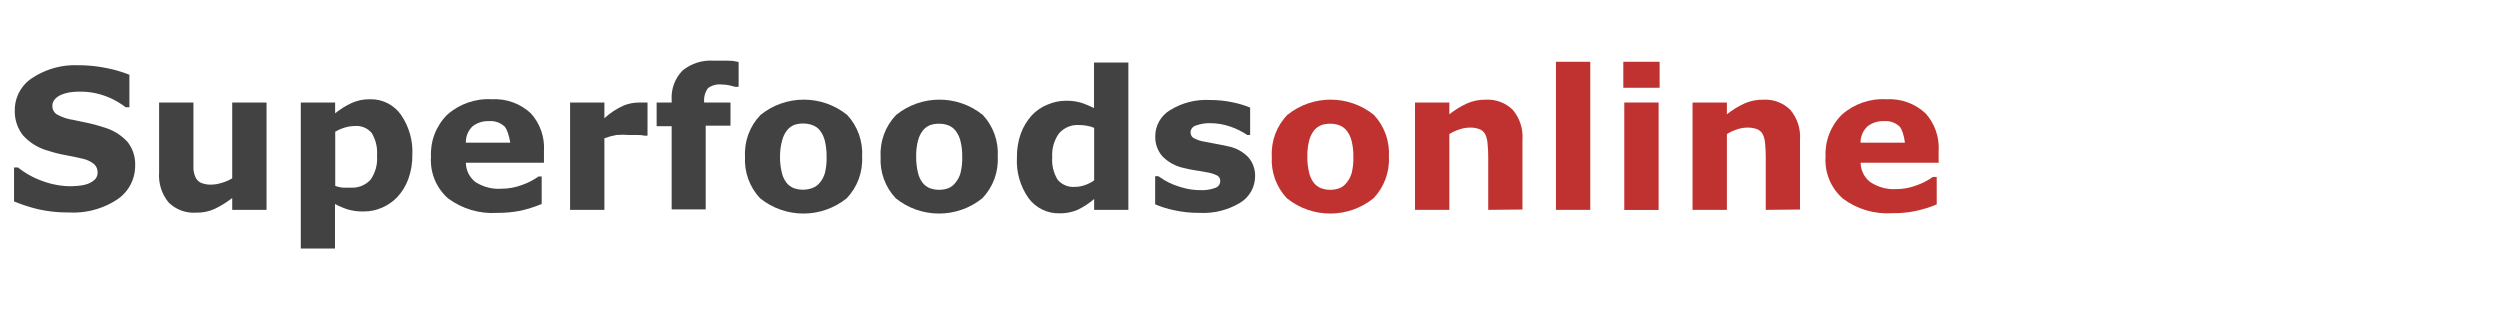 <?xml version="1.0" encoding="UTF-8" standalone="no"?>
<!DOCTYPE svg PUBLIC "-//W3C//DTD SVG 1.1//EN" "http://www.w3.org/Graphics/SVG/1.1/DTD/svg11.dtd">
<svg version="1.1" xmlns="http://www.w3.org/2000/svg" xmlns:xlink="http://www.w3.org/1999/xlink" preserveAspectRatio="xMidYMid meet" viewBox="0 0 728 90" width="728" height="90"><defs><path d="M33.87 58.25L33.55 58.45L33.24 58.64L32.92 58.83L32.59 59.01L32.27 59.19L31.94 59.36L31.61 59.52L31.27 59.68L30.94 59.84L30.6 59.99L30.26 60.13L29.92 60.27L29.57 60.4L29.23 60.53L28.88 60.65L28.53 60.77L28.18 60.88L27.83 60.98L27.47 61.08L27.11 61.18L26.76 61.27L26.4 61.35L26.04 61.43L25.68 61.5L25.31 61.56L24.95 61.62L24.58 61.68L24.22 61.72L23.85 61.77L23.48 61.8L23.11 61.83L22.74 61.86L22.37 61.88L22 61.89L21.63 61.9L21.26 61.9L20.89 61.89L20.52 61.88L20.15 61.86L19.92 61.87L19.7 61.87L19.47 61.87L19.25 61.86L19.02 61.86L18.8 61.86L18.57 61.85L18.35 61.84L18.12 61.84L17.9 61.83L17.67 61.82L17.45 61.8L17.22 61.79L17 61.78L16.77 61.76L16.55 61.74L16.33 61.73L16.1 61.71L15.88 61.68L15.66 61.66L15.43 61.64L15.21 61.61L14.99 61.59L14.76 61.56L14.54 61.53L14.32 61.5L14.09 61.47L13.87 61.44L13.65 61.4L13.43 61.37L13.21 61.33L12.98 61.3L12.76 61.26L12.54 61.22L12.32 61.17L12.1 61.13L11.88 61.09L11.66 61.04L11.44 61L11.22 60.95L11.04 60.91L10.85 60.86L10.67 60.82L10.49 60.77L10.31 60.72L10.13 60.68L9.94 60.63L9.76 60.58L9.58 60.53L9.4 60.48L9.22 60.43L9.04 60.38L8.86 60.33L8.68 60.27L8.5 60.22L8.32 60.17L8.14 60.11L7.96 60.06L7.79 60L7.61 59.94L7.43 59.88L7.25 59.83L7.07 59.77L6.9 59.71L6.72 59.65L6.54 59.58L6.36 59.52L6.19 59.46L6.01 59.39L5.84 59.33L5.66 59.26L5.48 59.2L5.31 59.13L5.13 59.06L4.96 59L4.78 58.93L4.61 58.86L4.44 58.79L4.26 58.72L4.09 58.65L4.09 58.59L4.09 58.53L4.09 58.45L4.09 58.37L4.09 58.28L4.09 58.17L4.09 58.06L4.09 57.93L4.09 57.8L4.09 57.66L4.09 57.51L4.09 57.34L4.09 57.17L4.09 56.99L4.09 56.79L4.09 56.59L4.09 56.38L4.09 56.16L4.09 55.93L4.09 55.68L4.09 55.43L4.09 55.17L4.09 54.9L4.09 54.62L4.09 54.33L4.09 54.03L4.09 53.71L4.09 53.39L4.09 53.06L4.09 52.72L4.09 52.37L4.09 52.01L4.09 51.64L4.09 51.26L4.09 50.87L4.09 50.47L4.09 50.06L4.09 49.64L4.09 49.21L4.09 48.77L4.14 48.77L4.19 48.77L4.24 48.77L4.29 48.77L4.34 48.77L4.38 48.77L4.43 48.77L4.47 48.77L4.51 48.77L4.56 48.77L4.6 48.77L4.64 48.77L4.67 48.77L4.71 48.77L4.75 48.77L4.78 48.77L4.81 48.77L4.85 48.77L4.88 48.77L4.91 48.77L4.93 48.77L4.96 48.77L4.99 48.77L5.01 48.77L5.04 48.77L5.06 48.77L5.08 48.77L5.1 48.77L5.12 48.77L5.14 48.77L5.16 48.77L5.17 48.77L5.19 48.77L5.2 48.77L5.21 48.77L5.22 48.77L5.23 48.77L5.24 48.77L5.25 48.77L5.26 48.77L5.42 48.9L5.59 49.03L5.76 49.16L5.93 49.29L6.1 49.41L6.27 49.54L6.44 49.66L6.62 49.78L6.79 49.9L6.97 50.02L7.14 50.13L7.32 50.25L7.5 50.36L7.68 50.47L7.86 50.58L8.04 50.69L8.22 50.8L8.4 50.9L8.59 51.01L8.77 51.11L8.96 51.21L9.15 51.31L9.33 51.41L9.52 51.5L9.71 51.59L9.9 51.69L10.09 51.78L10.28 51.87L10.47 51.96L10.67 52.04L10.86 52.13L11.06 52.21L11.25 52.29L11.45 52.37L11.64 52.45L11.84 52.52L12.04 52.6L12.24 52.67L12.44 52.74L12.64 52.81L12.83 52.88L13.02 52.94L13.21 53.01L13.4 53.07L13.59 53.13L13.78 53.19L13.97 53.25L14.17 53.3L14.36 53.36L14.55 53.41L14.75 53.46L14.94 53.51L15.13 53.56L15.33 53.61L15.52 53.65L15.72 53.69L15.92 53.73L16.11 53.77L16.31 53.81L16.51 53.85L16.7 53.88L16.9 53.92L17.1 53.95L17.3 53.98L17.49 54.01L17.69 54.03L17.89 54.06L18.09 54.08L18.29 54.1L18.49 54.12L18.69 54.14L18.89 54.16L19.09 54.17L19.29 54.19L19.49 54.2L19.69 54.21L19.89 54.21L20.09 54.22L20.29 54.23L20.49 54.23L20.56 54.23L20.62 54.23L20.68 54.23L20.75 54.23L20.81 54.22L20.88 54.22L20.94 54.22L21 54.22L21.07 54.22L21.13 54.21L21.2 54.21L21.26 54.21L21.32 54.21L21.39 54.2L21.45 54.2L21.52 54.2L21.58 54.19L21.64 54.19L21.71 54.19L21.77 54.18L21.84 54.18L21.9 54.17L21.96 54.17L22.03 54.17L22.09 54.16L22.15 54.16L22.22 54.15L22.28 54.15L22.35 54.14L22.41 54.14L22.47 54.13L22.54 54.12L22.6 54.12L22.67 54.11L22.73 54.11L22.79 54.1L22.86 54.09L22.92 54.09L22.98 54.08L23.05 54.07L23.11 54.07L23.18 54.06L23.25 54.05L23.31 54.05L23.38 54.04L23.44 54.03L23.51 54.02L23.58 54.01L23.64 54L23.71 53.99L23.77 53.98L23.84 53.97L23.9 53.96L23.97 53.95L24.03 53.94L24.1 53.93L24.16 53.91L24.23 53.9L24.29 53.89L24.36 53.87L24.42 53.86L24.49 53.84L24.55 53.83L24.62 53.81L24.68 53.8L24.75 53.78L24.81 53.76L24.87 53.75L24.94 53.73L25 53.71L25.07 53.69L25.13 53.67L25.19 53.65L25.26 53.63L25.32 53.61L25.38 53.59L25.45 53.57L25.51 53.55L25.57 53.53L25.63 53.5L25.69 53.48L25.75 53.46L25.8 53.44L25.86 53.41L25.91 53.39L25.97 53.36L26.02 53.34L26.07 53.31L26.13 53.29L26.18 53.26L26.24 53.23L26.29 53.21L26.34 53.18L26.39 53.15L26.45 53.12L26.5 53.09L26.55 53.06L26.6 53.03L26.65 53L26.7 52.97L26.75 52.94L26.8 52.91L26.85 52.87L26.9 52.84L26.95 52.8L27 52.77L27.05 52.74L27.1 52.7L27.15 52.66L27.19 52.63L27.24 52.59L27.29 52.56L27.34 52.52L27.38 52.48L27.43 52.44L27.47 52.4L27.52 52.36L27.56 52.32L27.61 52.28L27.65 52.24L27.69 52.2L27.73 52.15L27.77 52.1L27.81 52.06L27.85 52.01L27.88 51.96L27.92 51.91L27.95 51.86L27.98 51.81L28.01 51.76L28.04 51.71L28.07 51.65L28.1 51.6L28.13 51.55L28.15 51.49L28.18 51.44L28.2 51.39L28.22 51.33L28.24 51.27L28.26 51.22L28.28 51.16L28.3 51.1L28.32 51.05L28.33 50.99L28.35 50.93L28.36 50.87L28.37 50.81L28.38 50.76L28.39 50.7L28.4 50.64L28.4 50.58L28.41 50.52L28.41 50.46L28.42 50.4L28.42 50.34L28.42 50.28L28.42 50.22L28.42 50.16L28.41 50.09L28.41 50.03L28.41 49.97L28.4 49.9L28.4 49.83L28.39 49.76L28.38 49.7L28.37 49.63L28.36 49.57L28.35 49.5L28.33 49.43L28.32 49.37L28.3 49.3L28.28 49.24L28.27 49.18L28.24 49.11L28.22 49.05L28.2 48.99L28.17 48.93L28.15 48.87L28.12 48.8L28.09 48.74L28.06 48.69L28.03 48.63L28 48.57L27.97 48.51L27.93 48.45L27.9 48.4L27.86 48.34L27.82 48.29L27.78 48.23L27.74 48.18L27.7 48.13L27.66 48.08L27.61 48.03L27.57 47.98L27.52 47.93L27.47 47.88L27.43 47.83L27.38 47.79L27.33 47.74L27.27 47.7L27.2 47.64L27.12 47.59L27.05 47.53L26.97 47.48L26.89 47.43L26.82 47.37L26.74 47.32L26.66 47.27L26.58 47.22L26.5 47.18L26.42 47.13L26.34 47.08L26.26 47.04L26.18 46.99L26.09 46.95L26.01 46.91L25.93 46.86L25.84 46.82L25.76 46.78L25.68 46.75L25.59 46.71L25.5 46.67L25.42 46.64L25.33 46.6L25.24 46.57L25.16 46.53L25.07 46.5L24.98 46.47L24.89 46.44L24.8 46.41L24.72 46.39L24.63 46.36L24.54 46.33L24.45 46.31L24.36 46.29L24.26 46.26L24.17 46.24L24.08 46.22L23.99 46.2L23.9 46.19L23.72 46.14L23.55 46.1L23.38 46.06L23.21 46.02L23.04 45.98L22.87 45.94L22.7 45.91L22.54 45.87L22.37 45.83L22.21 45.8L22.05 45.76L21.89 45.73L21.74 45.7L21.59 45.67L21.44 45.63L21.29 45.6L21.15 45.57L21.01 45.55L20.87 45.52L20.73 45.49L20.6 45.47L20.47 45.44L20.35 45.42L20.23 45.39L20.12 45.37L20 45.35L19.9 45.33L19.79 45.31L19.69 45.29L19.6 45.27L19.51 45.25L19.43 45.24L19.35 45.22L19.27 45.21L19.21 45.2L19.14 45.18L19.08 45.17L19.03 45.16L18.99 45.15L18.95 45.14L18.82 45.12L18.7 45.1L18.58 45.08L18.45 45.05L18.33 45.03L18.21 45L18.09 44.98L17.96 44.95L17.84 44.92L17.72 44.9L17.59 44.87L17.47 44.84L17.35 44.82L17.23 44.79L17.11 44.76L16.98 44.73L16.86 44.7L16.74 44.67L16.62 44.64L16.5 44.61L16.38 44.58L16.25 44.55L16.13 44.52L16.01 44.48L15.89 44.45L15.77 44.42L15.65 44.39L15.53 44.35L15.41 44.32L15.29 44.28L15.17 44.25L15.05 44.21L14.93 44.18L14.81 44.14L14.69 44.1L14.57 44.07L14.45 44.03L14.33 43.99L14.21 43.95L14.09 43.91L13.87 43.86L13.66 43.79L13.44 43.73L13.23 43.66L13.02 43.59L12.81 43.51L12.6 43.44L12.39 43.35L12.19 43.27L11.98 43.18L11.78 43.09L11.58 43L11.37 42.91L11.18 42.81L10.98 42.71L10.78 42.6L10.59 42.5L10.39 42.39L10.2 42.28L10.01 42.16L9.82 42.04L9.64 41.92L9.45 41.8L9.27 41.67L9.09 41.55L8.91 41.41L8.73 41.28L8.56 41.14L8.38 41L8.21 40.86L8.04 40.72L7.88 40.57L7.71 40.42L7.55 40.27L7.39 40.12L7.23 39.96L7.07 39.8L6.92 39.64L6.76 39.48L6.61 39.31L6.5 39.15L6.38 39L6.27 38.84L6.16 38.68L6.06 38.51L5.96 38.35L5.86 38.19L5.76 38.02L5.67 37.85L5.58 37.68L5.49 37.51L5.41 37.34L5.32 37.16L5.25 36.99L5.17 36.81L5.1 36.63L5.03 36.45L4.96 36.27L4.9 36.09L4.84 35.91L4.78 35.73L4.73 35.55L4.68 35.36L4.63 35.17L4.59 34.99L4.55 34.8L4.51 34.61L4.47 34.42L4.44 34.23L4.41 34.04L4.39 33.85L4.37 33.66L4.35 33.47L4.33 33.28L4.32 33.09L4.31 32.89L4.31 32.7L4.3 32.51L4.31 32.31L4.31 32.12L4.31 31.83L4.32 31.54L4.34 31.26L4.36 30.97L4.39 30.69L4.43 30.41L4.47 30.13L4.52 29.86L4.58 29.58L4.65 29.31L4.72 29.04L4.8 28.77L4.88 28.5L4.98 28.24L5.08 27.98L5.18 27.72L5.29 27.46L5.41 27.21L5.54 26.96L5.67 26.71L5.8 26.47L5.95 26.23L6.09 26L6.25 25.76L6.41 25.53L6.58 25.31L6.75 25.09L6.93 24.87L7.11 24.66L7.3 24.46L7.49 24.25L7.69 24.05L7.9 23.86L8.11 23.67L8.33 23.49L8.55 23.31L8.77 23.14L9.01 22.97L9.24 22.81L9.48 22.65L9.78 22.46L10.08 22.28L10.38 22.1L10.68 21.92L10.99 21.75L11.3 21.58L11.61 21.42L11.92 21.27L12.24 21.11L12.56 20.97L12.88 20.83L13.2 20.69L13.52 20.56L13.85 20.43L14.18 20.31L14.5 20.2L14.84 20.09L15.17 19.98L15.5 19.88L15.84 19.79L16.17 19.7L16.51 19.61L16.85 19.53L17.19 19.46L17.53 19.39L17.88 19.32L18.22 19.27L18.57 19.21L18.91 19.16L19.26 19.12L19.61 19.09L19.96 19.05L20.3 19.03L20.65 19.01L21 18.99L21.36 18.98L21.71 18.98L22.06 18.98L22.41 18.98L22.76 18.99L22.97 19L23.17 19L23.37 19L23.57 19L23.78 19.01L23.98 19.01L24.18 19.02L24.38 19.03L24.58 19.03L24.79 19.04L24.99 19.05L25.19 19.07L25.39 19.08L25.59 19.09L25.8 19.11L26 19.12L26.2 19.14L26.4 19.15L26.6 19.17L26.8 19.19L27.01 19.21L27.21 19.23L27.41 19.26L27.61 19.28L27.81 19.3L28.01 19.33L28.21 19.35L28.41 19.38L28.61 19.41L28.81 19.44L29.01 19.47L29.21 19.5L29.41 19.53L29.61 19.56L29.81 19.6L30.01 19.63L30.21 19.67L30.41 19.71L30.61 19.74L30.81 19.78L30.98 19.82L31.16 19.85L31.34 19.89L31.51 19.92L31.69 19.96L31.86 20L32.04 20.04L32.21 20.08L32.39 20.12L32.56 20.16L32.73 20.2L32.91 20.24L33.08 20.29L33.26 20.33L33.43 20.37L33.6 20.42L33.78 20.47L33.95 20.52L34.12 20.56L34.29 20.61L34.46 20.66L34.64 20.71L34.81 20.77L34.98 20.82L35.15 20.87L35.32 20.93L35.49 20.98L35.66 21.04L35.83 21.09L36 21.15L36.17 21.21L36.34 21.27L36.51 21.33L36.68 21.39L36.85 21.45L37.01 21.51L37.18 21.58L37.35 21.64L37.52 21.71L37.68 21.77L37.68 21.82L37.68 21.88L37.68 21.96L37.68 22.04L37.68 22.13L37.68 22.22L37.68 22.33L37.68 22.45L37.68 22.58L37.68 22.72L37.68 22.86L37.68 23.02L37.68 23.19L37.68 23.36L37.68 23.55L37.68 23.74L37.68 23.94L37.68 24.16L37.68 24.38L37.68 24.61L37.68 24.85L37.68 25.1L37.68 25.36L37.68 25.63L37.68 25.91L37.68 26.2L37.68 26.5L37.68 26.81L37.68 27.12L37.68 27.45L37.68 27.78L37.68 28.13L37.68 28.48L37.68 28.85L37.68 29.22L37.68 29.61L37.68 30L37.68 30.4L37.68 30.81L37.68 31.23L37.63 31.23L37.59 31.23L37.54 31.23L37.49 31.23L37.45 31.23L37.41 31.23L37.36 31.23L37.32 31.23L37.28 31.23L37.24 31.23L37.2 31.23L37.17 31.23L37.13 31.23L37.1 31.23L37.06 31.23L37.03 31.23L37 31.23L36.97 31.23L36.94 31.23L36.91 31.23L36.88 31.23L36.86 31.23L36.83 31.23L36.81 31.23L36.79 31.23L36.77 31.23L36.74 31.23L36.73 31.23L36.71 31.23L36.69 31.23L36.67 31.23L36.66 31.23L36.65 31.23L36.63 31.23L36.62 31.23L36.61 31.23L36.6 31.23L36.59 31.23L36.59 31.23L36.58 31.23L36.44 31.13L36.3 31.02L36.16 30.92L36.02 30.81L35.88 30.71L35.73 30.61L35.59 30.51L35.44 30.41L35.3 30.31L35.15 30.22L35.01 30.12L34.86 30.03L34.71 29.94L34.56 29.84L34.41 29.75L34.26 29.66L34.11 29.58L33.96 29.49L33.81 29.4L33.65 29.32L33.5 29.24L33.34 29.15L33.19 29.07L33.03 28.99L32.88 28.91L32.72 28.84L32.56 28.76L32.4 28.69L32.25 28.61L32.09 28.54L31.93 28.47L31.77 28.4L31.6 28.33L31.44 28.27L31.28 28.2L31.12 28.14L30.95 28.07L30.79 28.01L30.63 27.95L30.46 27.89L30.28 27.83L30.1 27.77L29.92 27.71L29.75 27.65L29.57 27.6L29.39 27.54L29.2 27.49L29.02 27.44L28.84 27.39L28.66 27.34L28.48 27.3L28.3 27.25L28.11 27.21L27.93 27.17L27.75 27.13L27.56 27.09L27.38 27.06L27.19 27.02L27.01 26.99L26.82 26.96L26.64 26.93L26.45 26.9L26.27 26.88L26.08 26.85L25.89 26.83L25.71 26.81L25.52 26.79L25.33 26.77L25.15 26.76L24.96 26.74L24.77 26.73L24.58 26.72L24.4 26.71L24.21 26.7L24.02 26.7L23.83 26.69L23.64 26.69L23.46 26.69L23.27 26.69L23.08 26.69L23.01 26.69L22.95 26.69L22.88 26.69L22.81 26.69L22.75 26.7L22.68 26.7L22.61 26.7L22.55 26.7L22.48 26.7L22.41 26.7L22.35 26.71L22.28 26.71L22.21 26.71L22.15 26.72L22.08 26.72L22.02 26.72L21.95 26.73L21.88 26.73L21.82 26.74L21.75 26.74L21.68 26.75L21.62 26.75L21.55 26.76L21.49 26.76L21.42 26.77L21.35 26.77L21.29 26.78L21.22 26.79L21.15 26.79L21.09 26.8L21.02 26.81L20.96 26.81L20.89 26.82L20.82 26.83L20.76 26.84L20.69 26.85L20.63 26.85L20.56 26.86L20.49 26.87L20.43 26.88L20.36 26.89L20.3 26.9L20.23 26.91L20.17 26.92L20.1 26.93L20.04 26.94L19.98 26.96L19.91 26.97L19.85 26.98L19.78 26.99L19.72 27.01L19.65 27.02L19.59 27.04L19.53 27.05L19.46 27.07L19.4 27.08L19.34 27.1L19.27 27.11L19.21 27.13L19.15 27.15L19.08 27.17L19.02 27.18L18.96 27.2L18.89 27.22L18.83 27.24L18.77 27.26L18.71 27.28L18.64 27.3L18.58 27.32L18.52 27.34L18.46 27.36L18.4 27.39L18.33 27.41L18.27 27.43L18.21 27.45L18.15 27.48L18.09 27.5L18.03 27.53L17.97 27.55L17.91 27.57L17.85 27.6L17.8 27.62L17.75 27.64L17.69 27.66L17.64 27.68L17.59 27.71L17.54 27.73L17.49 27.76L17.44 27.78L17.39 27.81L17.34 27.83L17.29 27.86L17.24 27.89L17.19 27.92L17.14 27.94L17.09 27.97L17.04 28L17 28.03L16.95 28.07L16.9 28.1L16.85 28.13L16.81 28.16L16.76 28.19L16.72 28.23L16.67 28.26L16.63 28.3L16.58 28.33L16.54 28.37L16.49 28.4L16.45 28.44L16.41 28.48L16.37 28.52L16.32 28.55L16.28 28.59L16.24 28.63L16.2 28.67L16.16 28.71L16.12 28.75L16.08 28.79L16.04 28.84L16.01 28.88L15.97 28.92L15.94 28.96L15.9 29L15.87 29.04L15.83 29.08L15.8 29.12L15.77 29.17L15.74 29.21L15.71 29.25L15.68 29.3L15.65 29.34L15.63 29.39L15.6 29.44L15.58 29.48L15.55 29.53L15.53 29.58L15.51 29.62L15.48 29.67L15.46 29.72L15.44 29.77L15.42 29.82L15.41 29.87L15.39 29.92L15.37 29.97L15.36 30.02L15.35 30.07L15.33 30.13L15.32 30.18L15.31 30.23L15.3 30.28L15.29 30.33L15.28 30.39L15.28 30.44L15.27 30.49L15.27 30.55L15.26 30.6L15.26 30.65L15.26 30.71L15.26 30.76L15.25 30.84L15.25 30.91L15.25 30.99L15.26 31.06L15.26 31.13L15.27 31.21L15.28 31.28L15.29 31.35L15.3 31.43L15.31 31.5L15.33 31.57L15.35 31.64L15.37 31.71L15.39 31.78L15.41 31.85L15.44 31.92L15.46 31.99L15.49 32.06L15.52 32.12L15.56 32.19L15.59 32.25L15.62 32.32L15.66 32.38L15.7 32.44L15.74 32.5L15.78 32.56L15.82 32.62L15.87 32.68L15.91 32.74L15.96 32.79L16.01 32.85L16.06 32.9L16.11 32.95L16.17 33.01L16.22 33.06L16.28 33.1L16.34 33.15L16.4 33.2L16.46 33.24L16.52 33.28L16.63 33.34L16.74 33.4L16.85 33.46L16.96 33.52L17.07 33.58L17.18 33.63L17.29 33.69L17.41 33.74L17.52 33.79L17.63 33.84L17.75 33.89L17.86 33.94L17.98 33.99L18.09 34.04L18.21 34.08L18.33 34.13L18.44 34.17L18.56 34.22L18.68 34.26L18.8 34.3L18.91 34.34L19.03 34.38L19.15 34.42L19.27 34.45L19.39 34.49L19.51 34.52L19.63 34.56L19.75 34.59L19.87 34.62L19.99 34.65L20.11 34.68L20.24 34.71L20.36 34.73L20.48 34.76L20.6 34.79L20.72 34.81L20.85 34.83L20.97 34.85L21.09 34.87L21.22 34.89L21.26 34.9L21.31 34.91L21.36 34.92L21.43 34.94L21.51 34.95L21.6 34.97L21.69 34.99L21.8 35.01L21.9 35.04L22.02 35.06L22.14 35.09L22.27 35.11L22.4 35.14L22.53 35.17L22.67 35.2L22.81 35.23L22.96 35.26L23.1 35.29L23.25 35.32L23.39 35.35L23.54 35.38L23.69 35.41L23.83 35.44L23.98 35.47L24.12 35.5L24.26 35.53L24.39 35.56L24.52 35.59L24.65 35.61L24.77 35.64L24.88 35.66L24.99 35.69L25.09 35.71L25.19 35.73L25.28 35.75L25.35 35.76L25.42 35.78L25.48 35.79L25.53 35.8L25.57 35.81L25.68 35.83L25.8 35.86L25.91 35.88L26.03 35.91L26.14 35.94L26.26 35.96L26.37 35.99L26.48 36.02L26.6 36.04L26.71 36.07L26.82 36.1L26.94 36.13L27.05 36.16L27.16 36.19L27.28 36.22L27.39 36.24L27.5 36.27L27.62 36.3L27.73 36.33L27.84 36.37L27.95 36.4L28.07 36.43L28.18 36.46L28.29 36.49L28.4 36.52L28.52 36.56L28.63 36.59L28.74 36.62L28.85 36.65L28.97 36.69L29.08 36.72L29.19 36.76L29.3 36.79L29.41 36.82L29.52 36.86L29.64 36.89L29.75 36.93L29.86 36.97L29.97 37L30.08 37.04L30.28 37.09L30.48 37.15L30.68 37.22L30.88 37.28L31.07 37.35L31.27 37.42L31.46 37.49L31.66 37.57L31.85 37.64L32.04 37.72L32.23 37.81L32.42 37.89L32.6 37.98L32.79 38.07L32.97 38.16L33.16 38.26L33.34 38.36L33.52 38.46L33.7 38.56L33.88 38.67L34.05 38.77L34.23 38.88L34.4 39L34.57 39.11L34.74 39.23L34.91 39.35L35.08 39.47L35.24 39.6L35.4 39.72L35.57 39.85L35.73 39.98L35.88 40.12L36.04 40.25L36.2 40.39L36.35 40.53L36.5 40.67L36.65 40.82L36.8 40.96L36.94 41.11L37.08 41.26L37.2 41.41L37.31 41.56L37.42 41.71L37.53 41.86L37.63 42.02L37.73 42.17L37.83 42.33L37.93 42.49L38.02 42.65L38.11 42.81L38.19 42.97L38.28 43.14L38.36 43.3L38.44 43.47L38.51 43.64L38.58 43.81L38.65 43.98L38.72 44.15L38.78 44.33L38.84 44.5L38.89 44.67L38.95 44.85L39 45.03L39.04 45.21L39.09 45.38L39.13 45.56L39.16 45.74L39.2 45.93L39.23 46.11L39.26 46.29L39.28 46.47L39.3 46.66L39.32 46.84L39.34 47.03L39.35 47.21L39.36 47.4L39.36 47.58L39.36 47.77L39.36 47.95L39.36 48.14L39.36 48.44L39.35 48.73L39.33 49.03L39.31 49.32L39.28 49.61L39.25 49.9L39.2 50.19L39.15 50.48L39.1 50.77L39.03 51.05L38.96 51.33L38.88 51.61L38.8 51.89L38.71 52.16L38.61 52.43L38.5 52.7L38.39 52.97L38.27 53.23L38.15 53.49L38.02 53.75L37.88 54L37.74 54.25L37.59 54.5L37.44 54.74L37.28 54.98L37.11 55.22L36.94 55.45L36.76 55.68L36.57 55.9L36.38 56.12L36.19 56.33L35.99 56.54L35.78 56.75L35.57 56.95L35.35 57.15L35.13 57.34L34.9 57.52L34.66 57.7L34.43 57.88L34.18 58.05L34.18 58.05L33.87 58.25Z" id="adRJo2mtr"></path><path d="M77.62 61.11L67.62 61.11C67.62 59.04 67.62 57.9 67.62 57.67C66.04 58.89 64.34 59.94 62.54 60.82C60.82 61.6 58.94 61.97 57.05 61.93C54.1 62.12 51.21 61.04 49.1 58.96C47.08 56.5 46.09 53.36 46.33 50.19C46.33 48.84 46.33 42.05 46.33 29.85L56.33 29.85C56.33 39.12 56.33 44.27 56.33 45.3C56.33 47.67 56.33 48.82 56.33 49.21C56.39 50.11 56.62 50.99 57.02 51.8C57.36 52.47 57.93 53 58.63 53.28C59.58 53.64 60.58 53.8 61.59 53.76C62.56 53.74 63.52 53.58 64.43 53.28C65.55 52.99 66.63 52.53 67.62 51.93C67.62 50.45 67.62 43.09 67.62 29.85L77.62 29.85L77.62 60.98L77.62 61.11Z" id="aJbSXwChr"></path><path d="M118.91 52.12C118.21 54.04 117.14 55.81 115.76 57.32C114.48 58.67 112.95 59.74 111.24 60.48C109.54 61.22 107.71 61.59 105.85 61.58C104.33 61.61 102.81 61.42 101.34 61.01C100.03 60.6 98.76 60.06 97.55 59.4C97.55 60.27 97.55 64.59 97.55 72.37L87.59 72.37L87.59 29.85L97.59 29.85C97.59 31.74 97.59 32.79 97.59 33C99.03 31.83 100.61 30.84 102.29 30.04C104.02 29.25 105.9 28.86 107.81 28.9C111.34 28.83 114.68 30.5 116.73 33.38C119.11 36.81 120.29 40.94 120.08 45.11C120.11 47.5 119.71 49.87 118.91 52.12ZM108.25 38.74C107.05 37.3 105.23 36.54 103.36 36.69C102.38 36.7 101.4 36.85 100.46 37.13C99.46 37.42 98.51 37.83 97.62 38.36C97.62 39.94 97.62 52.56 97.62 54.14C98.31 54.4 99.03 54.57 99.76 54.64C100.9 54.64 101.78 54.64 102 54.64C104.22 54.82 106.39 53.97 107.9 52.34C109.33 50.3 110 47.82 109.79 45.33C109.98 43.03 109.44 40.72 108.25 38.74Z" id="c2rTfsCZsA"></path><path d="M158.43 47.38C144.77 47.38 137.18 47.38 135.66 47.38C135.68 49.58 136.7 51.65 138.44 53C140.68 54.45 143.34 55.14 146.01 54.96C148.1 54.96 150.17 54.57 152.13 53.82C153.8 53.23 155.38 52.41 156.83 51.39C156.89 51.39 157.19 51.39 157.74 51.39C157.74 56.2 157.74 58.87 157.74 59.4C155.7 60.25 153.59 60.92 151.43 61.39C149.25 61.81 147.03 62.01 144.81 61.99C139.67 62.33 134.59 60.83 130.46 57.76C127.01 54.7 125.18 50.22 125.5 45.62C125.28 41.06 127 36.62 130.23 33.41C133.79 30.25 138.45 28.63 143.2 28.9C147.39 28.66 151.51 30.14 154.59 33C157.3 36.01 158.68 40 158.4 44.04C158.4 44.27 158.4 45.44 158.4 47.54L158.43 47.38ZM146.95 36.85C145.72 35.7 144.06 35.13 142.38 35.27C140.68 35.2 139 35.72 137.65 36.75C136.33 37.99 135.6 39.74 135.66 41.55C136.52 41.55 140.83 41.55 148.59 41.55C148.21 39.3 147.67 37.73 146.95 36.85Z" id="a6vxSHySkB"></path><path d="M188.56 39.5C188.03 39.5 187.74 39.5 187.68 39.5C187 39.36 186.31 39.29 185.63 39.31C185.39 39.31 183.5 39.31 183.26 39.31C182.01 39.21 180.76 39.21 179.51 39.31C178.31 39.52 177.14 39.84 176 40.26C176 41.65 176 48.6 176 61.11L166.01 61.11L166.01 29.85L176 29.85C176 32.59 176 34.11 176 34.42C177.7 32.86 179.64 31.59 181.75 30.67C183.15 30.13 184.63 29.86 186.13 29.85C186.21 29.85 186.64 29.85 187.39 29.85L188.56 29.85L188.56 39.31L188.56 39.5Z" id="coboEKhrd"></path><path d="M214.93 25.3L214.17 25.3C213.13 25.04 212.55 24.89 212.44 24.86C211.69 24.69 210.93 24.61 210.17 24.61C208.76 24.44 207.34 24.81 206.19 25.65C205.29 26.85 204.89 28.35 205.06 29.85C205.06 29.85 205.06 29.85 205.06 29.85L212.72 29.85L212.72 36.6L205.5 36.6L205.5 60.98L195.59 60.98L195.59 36.75L191.21 36.75L191.21 29.85L195.59 29.85C195.59 29.41 195.59 29.17 195.59 29.12C195.38 25.94 196.53 22.82 198.75 20.54C201.33 18.44 204.61 17.42 207.93 17.67C210.14 17.67 211.53 17.67 211.93 17.67C213.13 17.67 214.18 17.81 215.09 18.08L215.09 25.11L214.93 25.3Z" id="b1gg0rOeQK"></path><path d="M246.57 57.73C239.21 63.67 228.7 63.67 221.33 57.73C218.27 54.47 216.68 50.09 216.95 45.62C216.7 41.12 218.33 36.72 221.46 33.47C228.82 27.53 239.33 27.53 246.7 33.47C249.75 36.75 251.32 41.14 251.05 45.62C251.29 50.1 249.67 54.49 246.57 57.73ZM240.23 50.32C240.6 48.78 240.76 47.2 240.7 45.62C240.73 44.07 240.56 42.52 240.2 41.01C239.94 39.94 239.47 38.93 238.81 38.05C238.24 37.31 237.48 36.75 236.6 36.44C235.74 36.12 234.84 35.96 233.92 35.97C233.05 35.95 232.19 36.08 231.36 36.34C230.53 36.66 229.79 37.2 229.22 37.89C228.53 38.77 228.04 39.78 227.77 40.85C227.34 42.41 227.13 44.01 227.14 45.62C227.12 47.1 227.27 48.59 227.61 50.03C227.83 51.18 228.31 52.25 229 53.19C229.56 53.89 230.29 54.43 231.11 54.77C232.85 55.4 234.76 55.4 236.51 54.77C237.41 54.46 238.2 53.89 238.78 53.13C239.45 52.34 239.94 51.36 240.23 50.32Z" id="a1FAuRhC4n"></path><path d="M286.06 57.73C278.7 63.67 268.19 63.67 260.83 57.73C257.76 54.47 256.17 50.09 256.44 45.62C256.19 41.12 257.83 36.72 260.95 33.47C268.32 27.53 278.83 27.53 286.19 33.47C289.24 36.75 290.82 41.14 290.54 45.62C290.79 50.1 289.17 54.49 286.06 57.73ZM279.72 50.32C280.09 48.8 280.25 47.24 280.2 45.68C280.23 44.13 280.06 42.58 279.69 41.08C279.44 40 278.96 38.99 278.3 38.11C277.75 37.38 277.01 36.83 276.16 36.5C275.3 36.18 274.39 36.02 273.48 36.03C272.61 36.01 271.75 36.14 270.92 36.41C270.08 36.73 269.35 37.26 268.78 37.95C268.09 38.83 267.6 39.84 267.33 40.92C266.93 42.46 266.75 44.06 266.79 45.65C266.77 47.14 266.93 48.62 267.26 50.07C267.48 51.21 267.96 52.29 268.65 53.22C269.21 53.92 269.94 54.46 270.76 54.8C272.51 55.43 274.42 55.43 276.16 54.8C277.01 54.46 277.74 53.87 278.27 53.13C278.94 52.34 279.44 51.36 279.72 50.32Z" id="aaUH9bBoV"></path><path d="M318.62 61.11C318.62 59.21 318.62 58.16 318.62 57.95C317.15 59.21 315.53 60.27 313.79 61.11C312.16 61.8 310.39 62.15 308.62 62.12C305.05 62.23 301.66 60.59 299.53 57.73C297.1 54.29 295.9 50.14 296.13 45.93C296.08 43.54 296.46 41.16 297.26 38.9C297.96 36.96 299.04 35.17 300.42 33.63C301.69 32.26 303.25 31.18 304.99 30.48C306.68 29.74 308.51 29.35 310.35 29.34C311.9 29.3 313.44 29.5 314.93 29.94C316.18 30.37 317.4 30.87 318.58 31.45C318.58 30.57 318.58 26.16 318.58 18.21L328.58 18.21L328.58 61.11L318.62 61.11ZM318.62 37.23C317.91 36.93 317.17 36.72 316.41 36.6C315.7 36.47 314.98 36.41 314.26 36.41C312.02 36.25 309.83 37.16 308.36 38.87C306.95 40.85 306.26 43.25 306.41 45.68C306.22 48.01 306.77 50.34 307.99 52.34C309.23 53.81 311.11 54.58 313.03 54.42C314.01 54.41 314.98 54.24 315.9 53.91C316.87 53.59 317.79 53.12 318.62 52.53C318.62 49.47 318.62 38.76 318.62 37.23Z" id="b5N6ol4LIl"></path><path d="M361.17 59.02C357.61 61.18 353.49 62.21 349.34 61.99C346.81 62.01 344.28 61.75 341.8 61.2C339.94 60.81 338.12 60.24 336.38 59.5C336.38 58.95 336.38 56.22 336.38 51.3L337.29 51.3C338.33 51.98 338.91 52.36 339.03 52.43C339.91 52.96 340.84 53.42 341.8 53.79C342.95 54.25 344.13 54.62 345.33 54.89C346.72 55.21 348.14 55.37 349.56 55.37C351.04 55.44 352.52 55.22 353.91 54.7C354.75 54.42 355.31 53.65 355.33 52.78C355.38 52.12 355.07 51.49 354.51 51.14C353.52 50.65 352.45 50.32 351.36 50.16C350.26 49.91 348.52 49.68 348.2 49.62C347.05 49.46 345.9 49.22 344.77 48.93C342.37 48.44 340.17 47.24 338.46 45.49C337.07 43.87 336.34 41.79 336.41 39.66C336.41 36.56 338.04 33.69 340.7 32.09C344.18 29.93 348.24 28.89 352.34 29.12C354.58 29.11 356.83 29.34 359.02 29.81C360.74 30.16 362.42 30.66 364.04 31.33C364.04 31.86 364.04 34.52 364.04 39.31C363.53 39.31 363.24 39.31 363.19 39.31C361.63 38.25 359.93 37.41 358.14 36.82C356.29 36.19 354.35 35.87 352.4 35.87C351.01 35.83 349.63 36.06 348.33 36.53C347.43 36.74 346.76 37.5 346.69 38.43C346.65 39.08 346.93 39.72 347.45 40.13C348.54 40.73 349.74 41.13 350.98 41.3C351.3 41.36 353.82 41.84 354.13 41.9C355.9 42.18 357.31 42.55 357.67 42.62C359.89 43.05 361.93 44.15 363.5 45.78C364.81 47.29 365.52 49.23 365.49 51.23C365.52 54.41 363.88 57.37 361.17 59.02Z" id="g6bnn8hjh"></path><path d="M399.97 57.73C392.61 63.67 382.1 63.67 374.73 57.73C371.66 54.47 370.08 50.09 370.35 45.62C370.1 41.12 371.73 36.72 374.86 33.47C382.22 27.53 392.73 27.53 400.09 33.47C403.15 36.75 404.72 41.14 404.45 45.62C404.69 50.1 403.07 54.49 399.97 57.73ZM393.63 50.32C393.99 48.8 394.15 47.24 394.1 45.68C394.13 44.13 393.96 42.58 393.6 41.08C393.34 40 392.87 38.99 392.21 38.11C391.66 37.38 390.92 36.83 390.06 36.5C389.21 36.18 388.3 36.02 387.38 36.03C386.52 36.01 385.65 36.14 384.83 36.41C383.99 36.73 383.25 37.26 382.68 37.95C382 38.83 381.5 39.84 381.23 40.92C380.84 42.46 380.66 44.06 380.7 45.65C380.67 47.14 380.83 48.62 381.17 50.07C381.39 51.21 381.86 52.29 382.56 53.22C383.12 53.92 383.84 54.46 384.67 54.8C386.41 55.43 388.32 55.43 390.06 54.8C390.91 54.46 391.65 53.87 392.18 53.13C392.85 52.34 393.34 51.36 393.63 50.32Z" id="dh4tPuGTg"></path><path d="M433.37 61.11C433.37 51.81 433.37 46.65 433.37 45.62C433.38 44.36 433.31 43.11 433.18 41.86C433.13 40.92 432.91 39.99 432.52 39.12C432.17 38.46 431.6 37.94 430.91 37.64C429.97 37.28 428.96 37.12 427.95 37.16C427.02 37.17 426.09 37.32 425.2 37.61C424.1 37.95 423.04 38.43 422.05 39.03C422.05 40.5 422.05 47.86 422.05 61.11L412.05 61.11L412.05 29.85L422.05 29.85C422.05 31.91 422.05 33.06 422.05 33.28C423.62 32.03 425.34 30.98 427.16 30.13C428.88 29.37 430.74 29 432.62 29.03C435.54 28.85 438.4 29.92 440.5 31.96C442.57 34.41 443.59 37.57 443.34 40.76C443.34 42.11 443.34 48.86 443.34 61.01L433.37 61.11Z" id="byerFIAi3"></path><path d="M453.09 61.11L453.09 17.99L463.09 17.99L463.09 61.11L453.09 61.11Z" id="b6f0cLRyEO"></path><path d="M472.71 25.56L472.71 17.99L483.28 17.99L483.28 25.56L472.71 25.56ZM482.99 61.14L472.99 61.14L472.99 29.85L482.99 29.85L482.99 60.98L482.99 61.14Z" id="b73HKCsSR"></path><path d="M514.19 61.11C514.19 51.81 514.19 46.65 514.19 45.62C514.19 44.36 514.13 43.11 514 41.86C513.95 40.92 513.72 39.99 513.34 39.12C512.99 38.46 512.42 37.94 511.73 37.64C510.78 37.28 509.77 37.12 508.76 37.16C507.83 37.17 506.91 37.32 506.02 37.61C504.92 37.95 503.86 38.43 502.87 39.03C502.87 40.5 502.87 47.86 502.87 61.11L492.87 61.11L492.87 29.85L502.87 29.85C502.87 31.91 502.87 33.06 502.87 33.28C504.44 32.03 506.15 30.98 507.98 30.13C509.69 29.37 511.56 29 513.43 29.03C516.36 28.85 519.22 29.92 521.32 31.96C523.39 34.41 524.41 37.57 524.16 40.76C524.16 42.11 524.16 48.86 524.16 61.01L514.19 61.11Z" id="a1ZKZCs25d"></path><path d="M564.66 47.38C550.96 47.38 543.35 47.38 541.82 47.38C541.84 49.58 542.86 51.65 544.6 53C546.79 54.47 549.4 55.2 552.04 55.08C554.14 55.08 556.21 54.7 558.16 53.95C559.83 53.36 561.42 52.54 562.86 51.52C562.94 51.52 563.3 51.52 563.97 51.52C563.97 56.32 563.97 58.99 563.97 59.53C561.93 60.37 559.82 61.02 557.66 61.48C555.48 61.91 553.26 62.11 551.03 62.08C545.9 62.42 540.81 60.93 536.68 57.86C533.16 54.8 531.28 50.27 531.6 45.62C531.38 41.06 533.1 36.62 536.33 33.41C539.89 30.25 544.55 28.63 549.3 28.9C553.51 28.65 557.63 30.13 560.72 33C563.43 36.01 564.81 40 564.53 44.04C564.53 44.27 564.53 45.44 564.53 47.54L564.66 47.38ZM553.18 36.85C551.95 35.7 550.28 35.13 548.6 35.27C546.9 35.2 545.23 35.72 543.87 36.75C542.52 37.98 541.76 39.72 541.79 41.55C542.65 41.55 546.96 41.55 554.72 41.55C554.41 39.3 553.89 37.73 553.18 36.85Z" id="iIahq9eE8"></path></defs><g><g><g><use xlink:href="#adRJo2mtr" opacity="1" fill="#424242" fill-opacity="1"></use><g><use xlink:href="#adRJo2mtr" opacity="1" fill-opacity="0" stroke="#000000" stroke-width="1" stroke-opacity="0"></use></g></g><g><use xlink:href="#aJbSXwChr" opacity="1" fill="#424242" fill-opacity="1"></use><g><use xlink:href="#aJbSXwChr" opacity="1" fill-opacity="0" stroke="#000000" stroke-width="1" stroke-opacity="0"></use></g></g><g><use xlink:href="#c2rTfsCZsA" opacity="1" fill="#424242" fill-opacity="1"></use><g><use xlink:href="#c2rTfsCZsA" opacity="1" fill-opacity="0" stroke="#000000" stroke-width="1" stroke-opacity="0"></use></g></g><g><use xlink:href="#a6vxSHySkB" opacity="1" fill="#424242" fill-opacity="1"></use><g><use xlink:href="#a6vxSHySkB" opacity="1" fill-opacity="0" stroke="#000000" stroke-width="1" stroke-opacity="0"></use></g></g><g><use xlink:href="#coboEKhrd" opacity="1" fill="#424242" fill-opacity="1"></use><g><use xlink:href="#coboEKhrd" opacity="1" fill-opacity="0" stroke="#000000" stroke-width="1" stroke-opacity="0"></use></g></g><g><use xlink:href="#b1gg0rOeQK" opacity="1" fill="#424242" fill-opacity="1"></use><g><use xlink:href="#b1gg0rOeQK" opacity="1" fill-opacity="0" stroke="#000000" stroke-width="1" stroke-opacity="0"></use></g></g><g><use xlink:href="#a1FAuRhC4n" opacity="1" fill="#424242" fill-opacity="1"></use><g><use xlink:href="#a1FAuRhC4n" opacity="1" fill-opacity="0" stroke="#000000" stroke-width="1" stroke-opacity="0"></use></g></g><g><use xlink:href="#aaUH9bBoV" opacity="1" fill="#424242" fill-opacity="1"></use><g><use xlink:href="#aaUH9bBoV" opacity="1" fill-opacity="0" stroke="#000000" stroke-width="1" stroke-opacity="0"></use></g></g><g><use xlink:href="#b5N6ol4LIl" opacity="1" fill="#424242" fill-opacity="1"></use><g><use xlink:href="#b5N6ol4LIl" opacity="1" fill-opacity="0" stroke="#000000" stroke-width="1" stroke-opacity="0"></use></g></g><g><use xlink:href="#g6bnn8hjh" opacity="1" fill="#424242" fill-opacity="1"></use><g><use xlink:href="#g6bnn8hjh" opacity="1" fill-opacity="0" stroke="#000000" stroke-width="1" stroke-opacity="0"></use></g></g><g><use xlink:href="#dh4tPuGTg" opacity="1" fill="#c03230" fill-opacity="1"></use><g><use xlink:href="#dh4tPuGTg" opacity="1" fill-opacity="0" stroke="#000000" stroke-width="1" stroke-opacity="0"></use></g></g><g><use xlink:href="#byerFIAi3" opacity="1" fill="#c03230" fill-opacity="1"></use><g><use xlink:href="#byerFIAi3" opacity="1" fill-opacity="0" stroke="#000000" stroke-width="1" stroke-opacity="0"></use></g></g><g><use xlink:href="#b6f0cLRyEO" opacity="1" fill="#c03230" fill-opacity="1"></use><g><use xlink:href="#b6f0cLRyEO" opacity="1" fill-opacity="0" stroke="#000000" stroke-width="1" stroke-opacity="0"></use></g></g><g><use xlink:href="#b73HKCsSR" opacity="1" fill="#c03230" fill-opacity="1"></use><g><use xlink:href="#b73HKCsSR" opacity="1" fill-opacity="0" stroke="#000000" stroke-width="1" stroke-opacity="0"></use></g></g><g><use xlink:href="#a1ZKZCs25d" opacity="1" fill="#c03230" fill-opacity="1"></use><g><use xlink:href="#a1ZKZCs25d" opacity="1" fill-opacity="0" stroke="#000000" stroke-width="1" stroke-opacity="0"></use></g></g><g><use xlink:href="#iIahq9eE8" opacity="1" fill="#c03230" fill-opacity="1"></use><g><use xlink:href="#iIahq9eE8" opacity="1" fill-opacity="0" stroke="#000000" stroke-width="1" stroke-opacity="0"></use></g></g></g></g></svg>